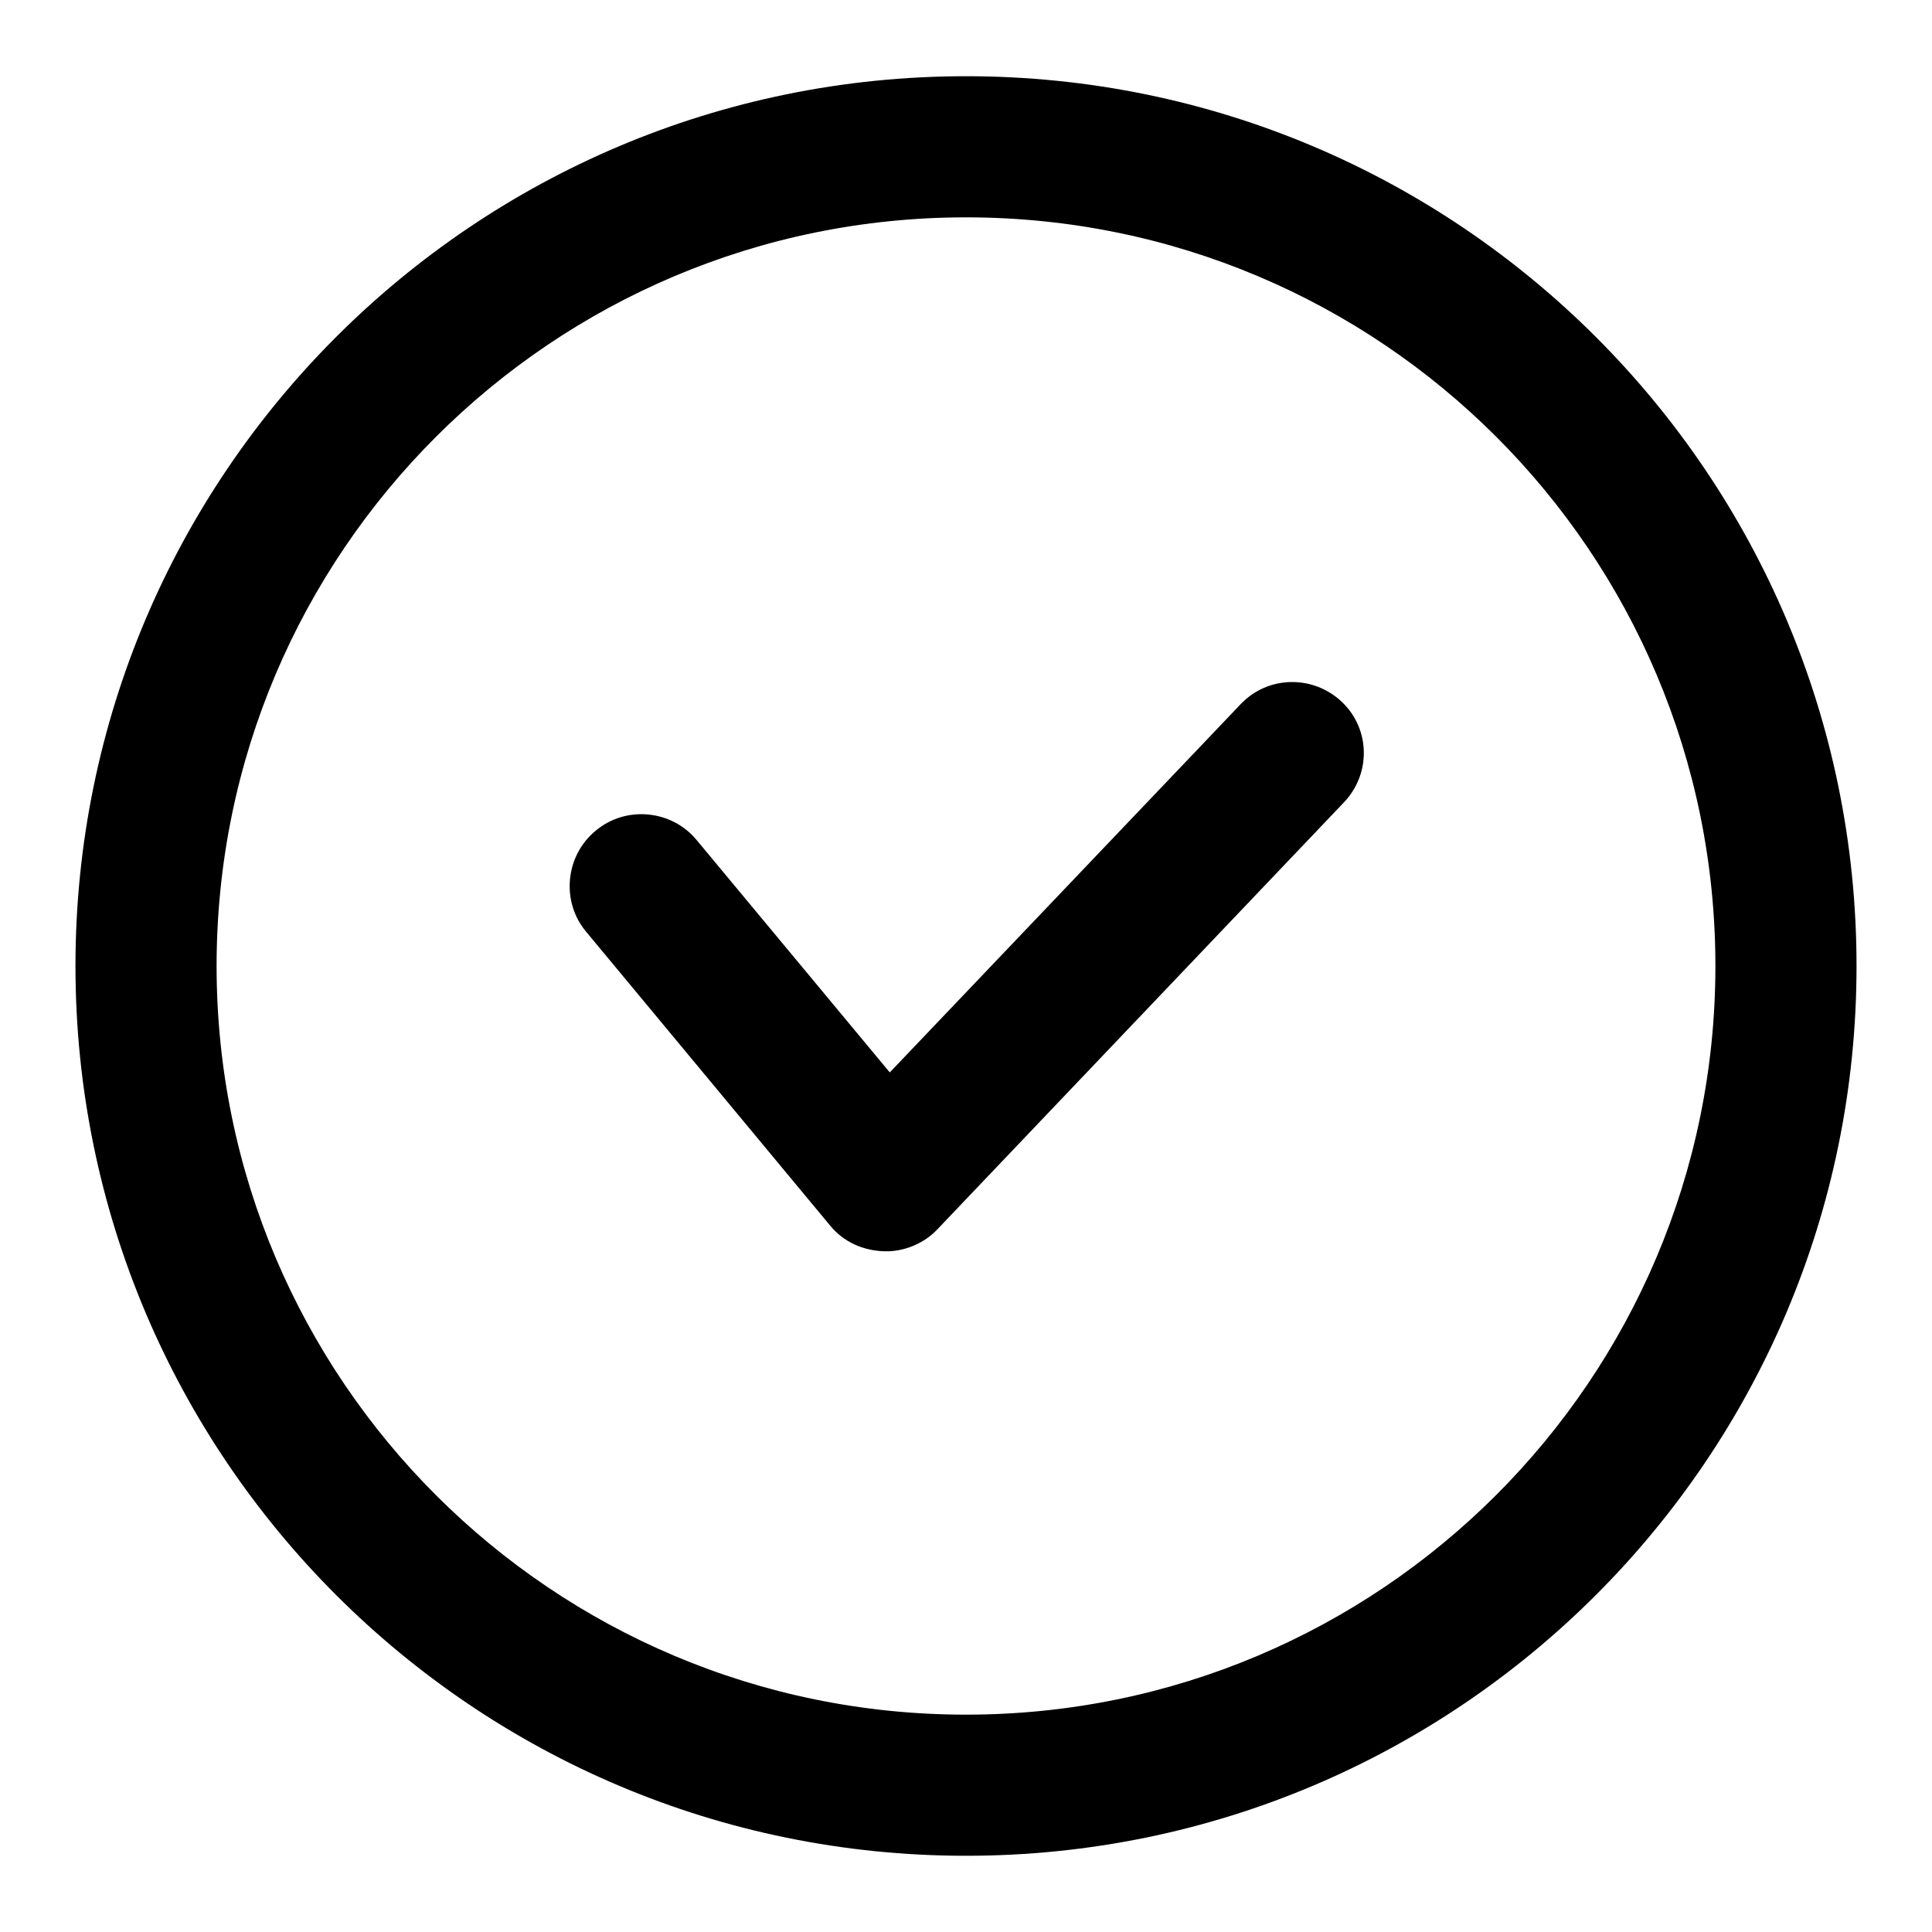 <?xml version="1.0" encoding="utf-8"?>
<!-- Svg Vector Icons : http://www.onlinewebfonts.com/icon -->
<!DOCTYPE svg PUBLIC "-//W3C//DTD SVG 1.1//EN" "http://www.w3.org/Graphics/SVG/1.1/DTD/svg11.dtd">
<svg version="1.1" xmlns="http://www.w3.org/2000/svg" xmlns:xlink="http://www.w3.org/1999/xlink" x="0px" y="0px" viewBox="0 0 256 256" enable-background="new 0 0 256 256" xml:space="preserve">
<g> <path fill="#000000" d="M128,227.2c54.8,0,99.3-44.4,99.3-99.2c0-54.8-44.4-99.2-99.3-99.2c-54.8,0-99.3,44.4-99.3,99.2 C28.7,182.8,73.2,227.2,128,227.2z M128,245.9c-65.2,0-118-52.8-118-117.9S62.8,10.1,128,10.1c65.2,0,118,52.8,118,117.9 C246,193.1,193.2,245.9,128,245.9z M177.8,93c-3.8-3.6-9.8-3.5-13.4,0.3l-46.5,48.8l-25.6-30.8c-3.3-4-9.4-4.6-13.4-1.2 c-4,3.3-4.6,9.4-1.2,13.4l32.3,38.9c1.8,2.2,4.4,3.3,7.1,3.4h0.7c2.3-0.1,4.7-1.1,6.4-2.9l53.8-56.5 C181.7,102.6,181.6,96.6,177.8,93L177.8,93z"/></g>
</svg>